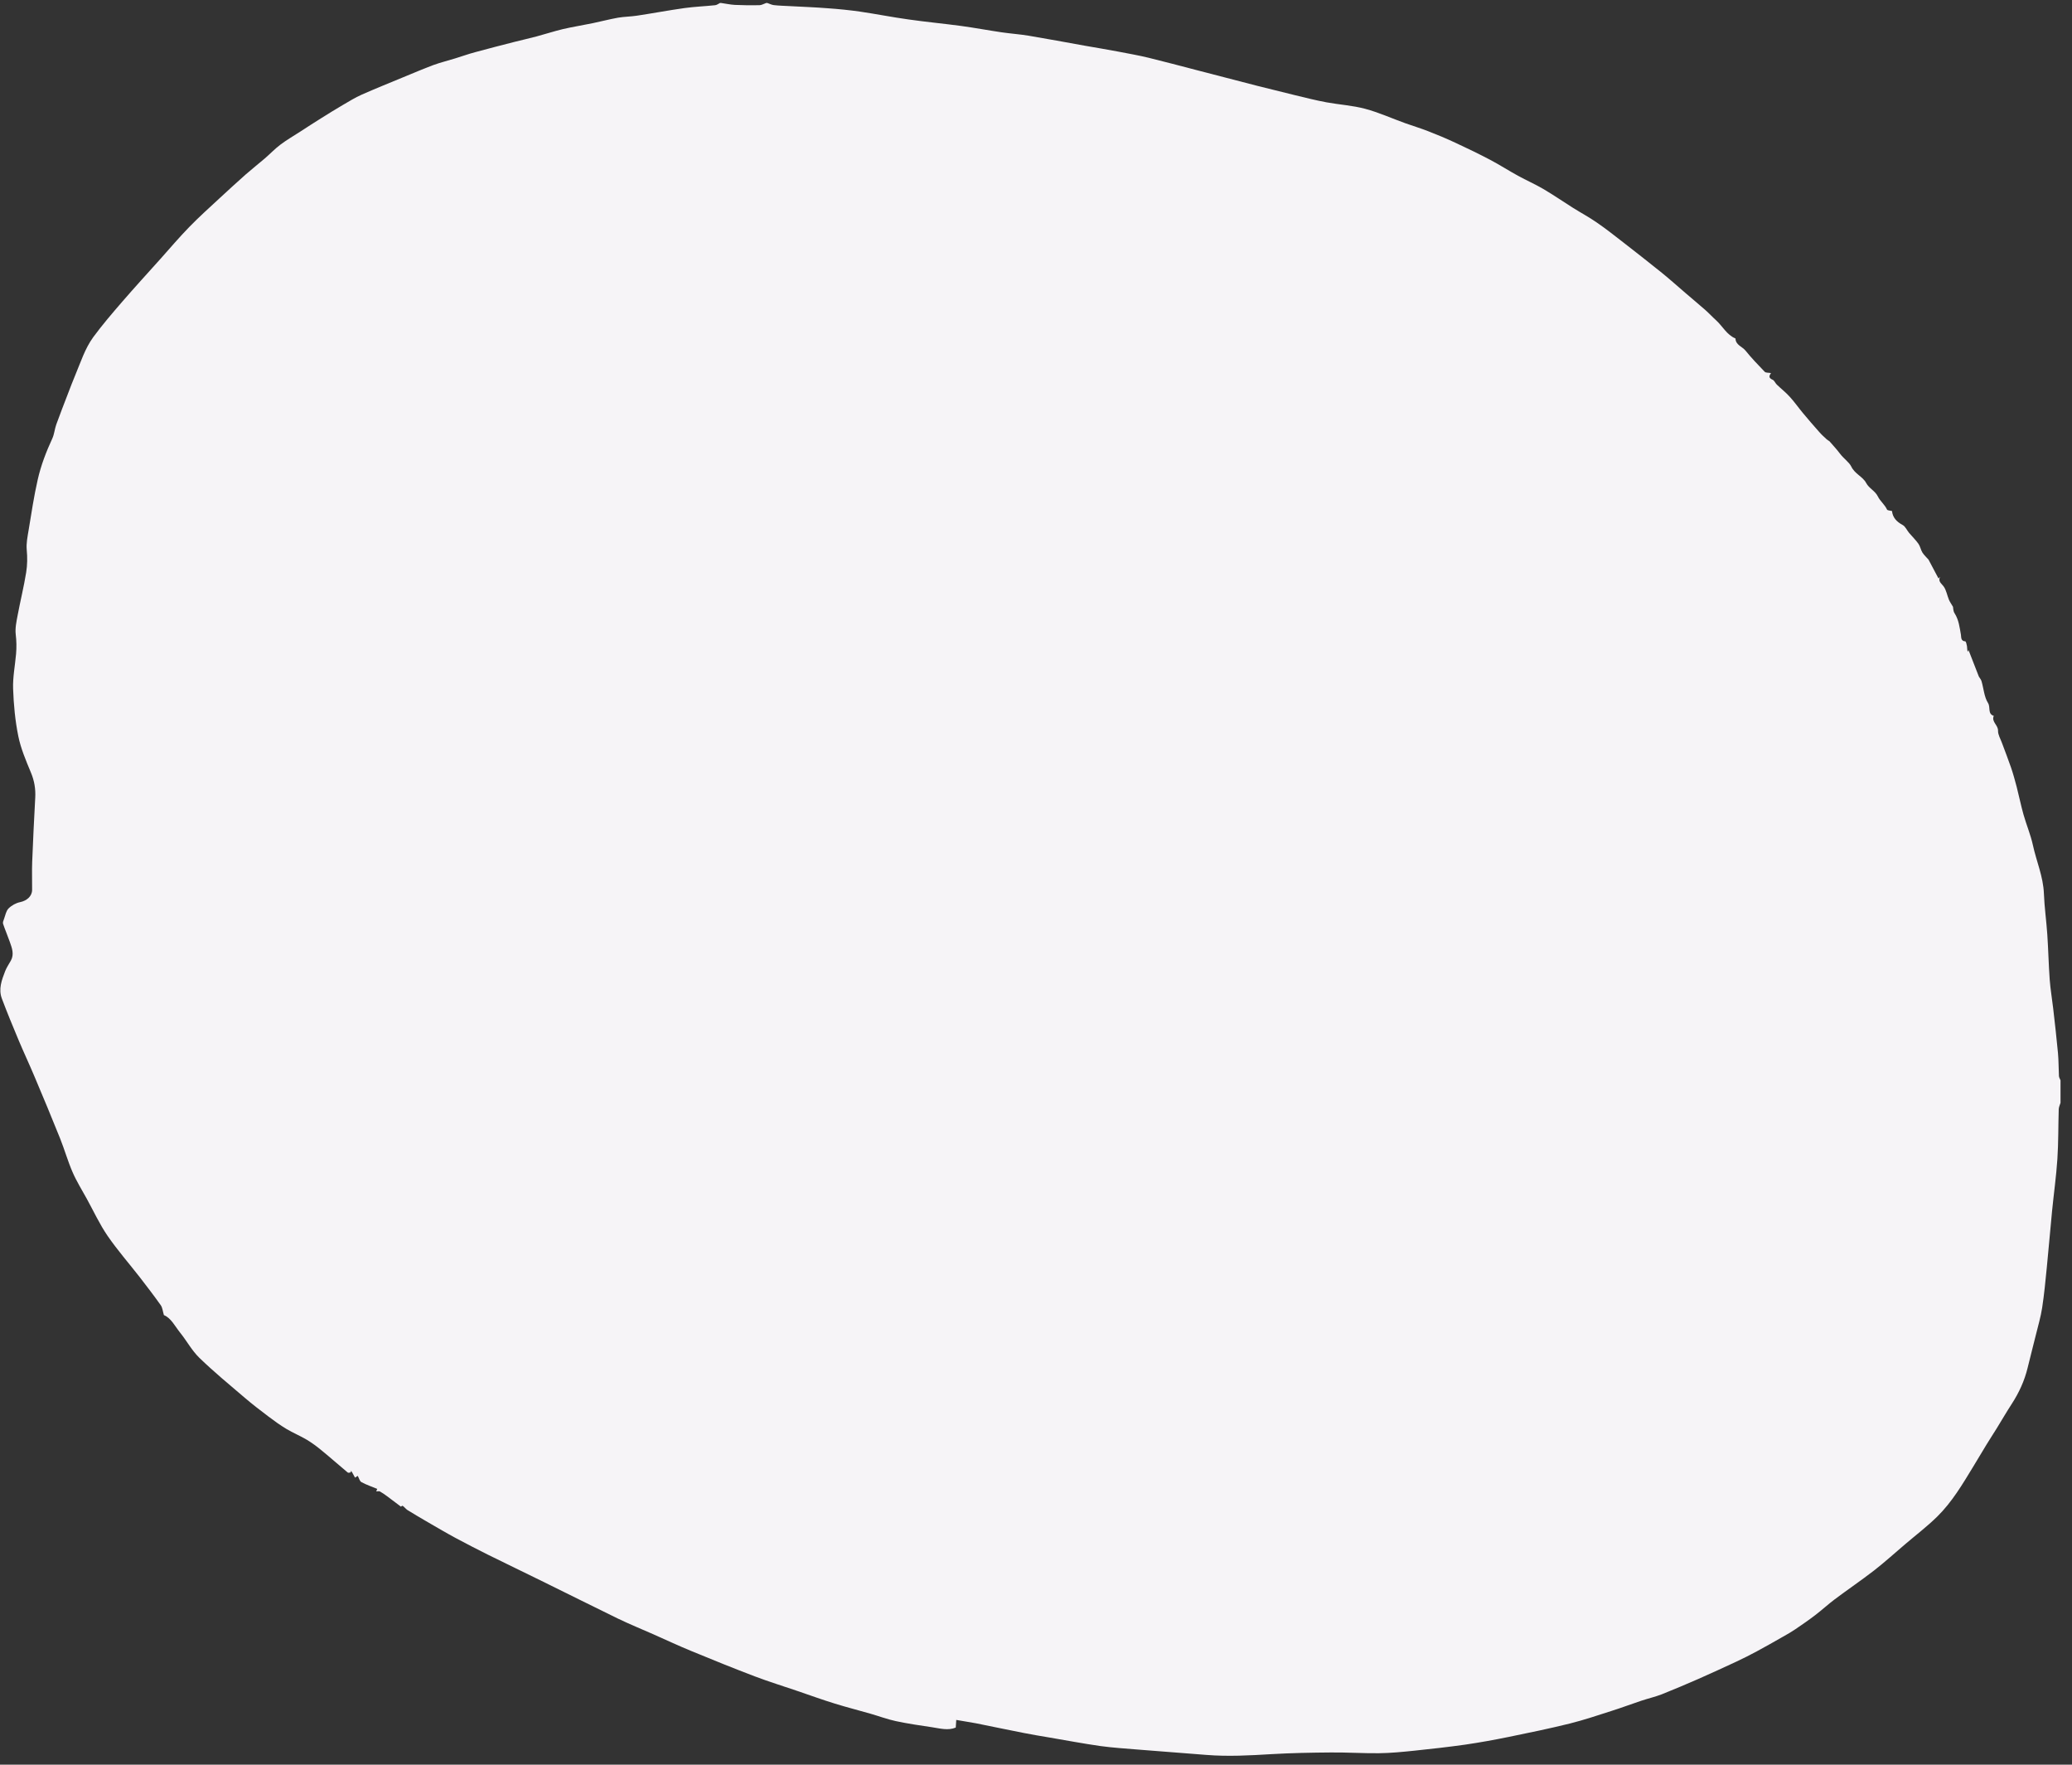<svg xmlns="http://www.w3.org/2000/svg" width="175" height="149" viewBox="0 0 175 149">
    <rect x="0" y="0" width="175" height="149" fill="#333333" stroke="none"/>
    <g fill="none" fill-rule="evenodd">
        <g fill="#F6F4F7">
            <path d="M1162.807 1177.252h-.1c-.192-.064-.381-.187-.574-.187-.687-.013-1.375-.007-2.062.026-.388.019-.774.11-1.162.161h-.1c-.135-.064-.266-.174-.407-.187-.86-.09-1.726-.123-2.582-.24-1.338-.187-2.666-.44-4.002-.64-.537-.084-1.087-.084-1.622-.174-.72-.13-1.43-.317-2.147-.466-.835-.174-1.679-.304-2.51-.498-.748-.18-1.481-.42-2.226-.62-.608-.162-1.224-.298-1.835-.453-1.122-.285-2.245-.576-3.363-.88-.559-.148-1.105-.349-1.66-.517-.614-.194-1.243-.342-1.846-.562-.863-.324-1.71-.686-2.559-1.035-1.17-.485-2.345-.957-3.502-1.468-.548-.245-1.064-.562-1.583-.866-.618-.362-1.226-.737-1.832-1.119-.592-.368-1.178-.75-1.766-1.131-.562-.363-1.144-.699-1.677-1.1-.467-.349-.873-.782-1.318-1.164-.536-.459-1.095-.898-1.626-1.364-.743-.66-1.476-1.332-2.203-2.004-.858-.796-1.733-1.578-2.55-2.419-.843-.866-1.626-1.784-2.432-2.69-1.086-1.209-2.185-2.412-3.249-3.64-.838-.97-1.676-1.946-2.433-2.975-.703-.963-1.061-2.114-1.518-3.2-.213-.511-.41-1.022-.607-1.54-.337-.879-.681-1.752-1-2.637-.139-.388-.167-.822-.338-1.19-.517-1.119-.957-2.263-1.228-3.46-.322-1.41-.534-2.845-.77-4.267-.092-.556-.21-1.119-.159-1.668.061-.647.052-1.287-.048-1.908-.196-1.216-.496-2.418-.723-3.628-.1-.53-.221-1.086-.158-1.61.067-.556.075-1.092.028-1.642-.085-.983-.284-1.966-.25-2.942.047-1.345.172-2.696.44-4.01.215-1.053.651-2.068 1.066-3.07.287-.686.403-1.371.363-2.108-.097-1.811-.188-3.621-.258-5.432-.03-.789.002-1.578-.006-2.367-.006-.543-.458-.911-1.006-1.028-.356-.07-.729-.278-.985-.536-.21-.207-.267-.576-.38-.88-.048-.13-.121-.297-.083-.414.174-.517.397-1.028.577-1.545.176-.504.377-1.022.086-1.558-.163-.298-.365-.582-.487-.9-.287-.743-.58-1.512-.276-2.314.448-1.19.933-2.367 1.425-3.537.433-1.028.908-2.037 1.342-3.071.73-1.727 1.454-3.46 2.153-5.206.375-.937.648-1.914 1.05-2.838.34-.783.797-1.513 1.21-2.264.571-1.04 1.074-2.133 1.744-3.11.835-1.215 1.816-2.334 2.723-3.498.604-.782 1.205-1.565 1.774-2.367.145-.206.164-.497.264-.834.6-.239.924-.924 1.37-1.48.563-.699.997-1.52 1.633-2.134 1.218-1.177 2.532-2.263 3.823-3.363.652-.556 1.334-1.08 2.019-1.597.487-.368.985-.724 1.508-1.04.553-.33 1.155-.576 1.71-.906.439-.265.855-.57 1.25-.899.747-.608 1.47-1.254 2.21-1.869.048-.045.165-.013.246.007.018 0 .019.09.027.136.032-.04.069-.078.094-.117.085-.148.166-.304.252-.459l.23.149c.11-.2.164-.453.311-.53.43-.233.898-.388 1.334-.57l-.082-.213c.129 0 .241.033.311-.006.211-.117.41-.259.604-.401.393-.291.78-.588 1.17-.88-.01-.006.107.091.145.072.146-.097.254-.259.402-.356.51-.317 1.03-.62 1.55-.925.836-.485 1.667-.976 2.516-1.435.9-.485 1.812-.95 2.728-1.41 1.557-.77 3.124-1.52 4.682-2.289 2.112-1.034 4.214-2.095 6.333-3.123.968-.465 1.966-.873 2.95-1.306 1.082-.479 2.154-.983 3.247-1.43 1.767-.73 3.538-1.447 5.325-2.126 1.193-.453 2.416-.828 3.626-1.242 1.047-.356 2.087-.737 3.143-1.06.995-.31 2.009-.563 3.012-.854.718-.207 1.42-.472 2.15-.627.998-.214 2.013-.362 3.025-.511.686-.103 1.38-.304 2.025-.032l.043.646c.618-.11 1.142-.187 1.661-.284 1.354-.272 2.704-.556 4.058-.821.703-.143 1.411-.253 2.118-.375 1.442-.246 2.88-.518 4.329-.725 1.076-.148 2.166-.213 3.25-.304 1.904-.155 3.807-.297 5.71-.446 1.833-.148 3.66-.045 5.49.065 1.677.097 3.359.13 5.04.142 1.342.013 2.686-.077 4.03-.064.998.012 1.998.11 2.993.213 1.433.149 2.866.31 4.292.51 1.246.182 2.489.408 3.723.66 1.716.35 3.431.705 5.13 1.125 1.192.298 2.359.692 3.53 1.067.843.265 1.673.582 2.513.86.568.188 1.157.324 1.713.537 1.042.414 2.072.854 3.097 1.3 1.08.478 2.155.97 3.224 1.468.58.271 1.154.562 1.719.866.745.4 1.481.821 2.218 1.241.348.194.698.395 1.03.621.573.388 1.144.783 1.694 1.203.557.427 1.073.905 1.634 1.325 1.096.822 2.23 1.591 3.31 2.425.9.699 1.744 1.468 2.612 2.205.916.783 1.878 1.513 2.734 2.354 1.242 1.222 2.13 2.722 3.03 4.203.381.627.752 1.26 1.135 1.882.28.459.573.905.854 1.357.427.692.835 1.397 1.276 2.076.611.944 1.074 1.946 1.34 3.046.226.937.473 1.868.703 2.806.185.75.406 1.5.523 2.263.173 1.125.279 2.257.392 3.395.159 1.597.29 3.2.448 4.798.144 1.455.35 2.903.446 4.364.092 1.397.071 2.807.114 4.21.006.18.099.355.151.537v1.9c-.046.117-.126.24-.133.363-.035.646-.022 1.293-.082 1.94-.115 1.26-.262 2.515-.405 3.77-.092.808-.233 1.616-.293 2.424-.092 1.267-.117 2.541-.203 3.809-.077 1.157-.243 2.308-.287 3.459-.054 1.435-.635 2.729-.931 4.1-.19.872-.548 1.707-.792 2.573-.218.77-.374 1.558-.575 2.334-.143.55-.297 1.106-.48 1.643-.239.698-.514 1.39-.768 2.082-.123.343-.338.685-.328 1.021.014.479-.575.75-.36 1.255-.538.168-.26.724-.483 1.08-.329.517-.368 1.222-.55 1.843-.042.148-.154.271-.227.394l-.874 2.244c-.002 0-.033-.084-.064-.162-.059.162-.04.33-.065.485-.023.149-.089.407-.145.407-.396.02-.333.37-.366.557-.113.627-.177 1.254-.538 1.817-.12.187-.112.452-.132.543-.155.265-.27.42-.342.595-.156.375-.22.814-.453 1.131-.189.259-.482.408-.299.808-.057-.058-.115-.122-.13-.142-.288.543-.567 1.067-.843 1.59-.165.188-.372.376-.514.596-.143.233-.184.524-.338.743-.232.33-.528.608-.788.919-.189.226-.317.55-.553.672-.5.272-.83.614-.893 1.177-.148.039-.38.039-.42.123-.191.42-.585.717-.765 1.092-.24.498-.748.68-1 1.158-.287.537-.951.75-1.256 1.384-.17.355-.646.679-.937 1.067-.284.381-.61.724-.91 1.073-.07.045-.166.097-.242.168-.21.194-.424.388-.615.608-.468.524-.93 1.06-1.382 1.604-.373.446-.706.93-1.098 1.357-.336.375-.737.686-1.099 1.035-.133.123-.207.35-.358.414-.316.136-.336.297-.133.562-.21.04-.436.013-.534.11-.562.582-1.12 1.164-1.625 1.791-.278.343-.83.466-.844 1.022-.738.304-1.085 1.035-1.641 1.539-.305.272-.586.582-.895.854-.55.485-1.113.95-1.669 1.429-.67.575-1.326 1.163-2.012 1.72-1.118.905-2.252 1.784-3.388 2.67-.697.543-1.391 1.086-2.118 1.584-.642.446-1.332.815-1.994 1.229-.84.53-1.657 1.093-2.513 1.597-.694.407-1.437.73-2.143 1.119-.791.433-1.552.924-2.35 1.345-.97.51-1.96.989-2.953 1.448-.751.35-1.517.672-2.288.97-.627.246-1.277.44-1.911.666-1.134.407-2.243.912-3.403 1.222-1.066.285-2.19.35-3.28.55-.872.161-1.733.381-2.596.588-1.07.259-2.14.524-3.208.795-1.725.44-3.447.893-5.17 1.339-1.35.35-2.694.711-4.048 1.041-.855.207-1.724.356-2.589.524-.927.174-1.857.33-2.787.491-1.587.285-3.17.582-4.76.847-.752.123-1.516.175-2.271.285-1.14.168-2.271.381-3.411.536-1.481.2-2.97.337-4.45.55-1.368.188-2.724.46-4.09.66-.905.129-1.817.22-2.73.284-1.067.084-2.138.123-3.208.181-.447.026-.895.032-1.338.084-.19.02-.372.117-.557.181" transform="translate(-1098 -1029) matrix(1 0 0 -1 0 2206.505)"/>
        </g>
    </g>
</svg>
